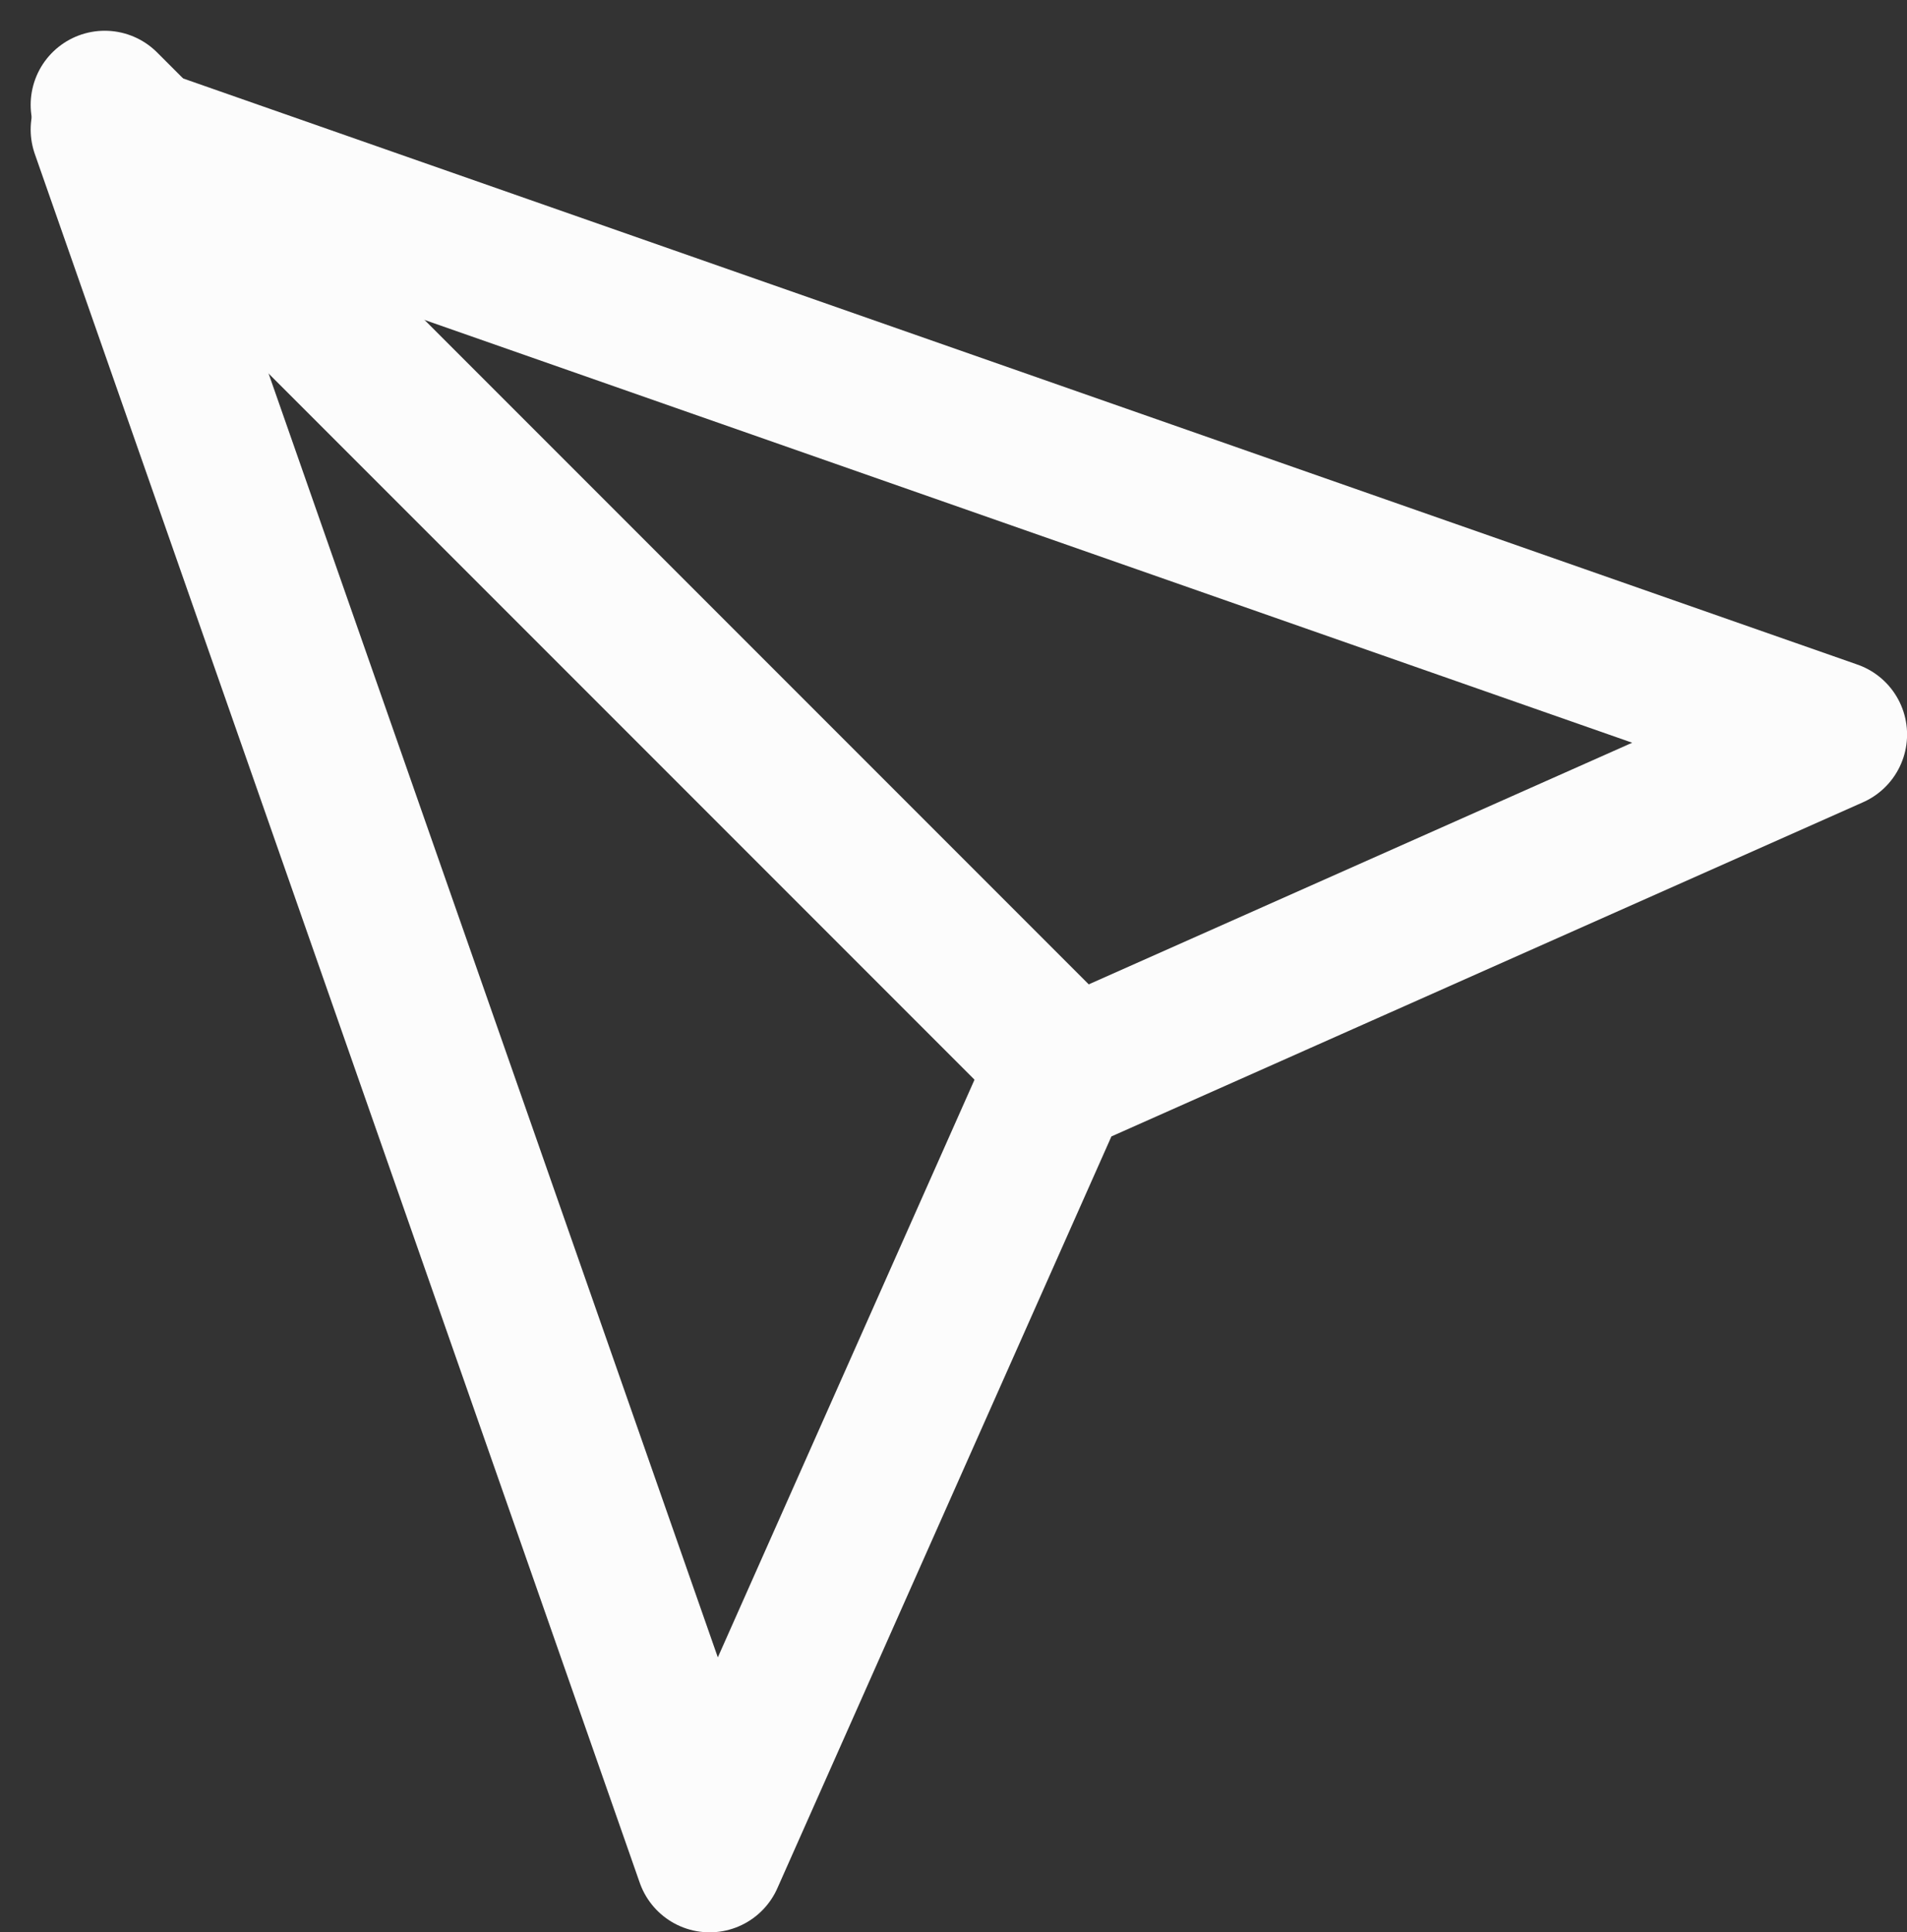 <svg xmlns="http://www.w3.org/2000/svg" width="25.747" height="26.081" viewBox="0 0 25.747 26.081">
  <rect x="0" y="0" width="25.747" height="26.081" fill="#333333" stroke="none"/>
  <g id="send" transform="translate(1.414 1.748)">
    <rect id="Area_DISPLAY_ELEMENTS:Icon_ICON:feather_send_SIZE:MEDIUM_STATE:DEFAULT_STYLE:STYLE1_" data-name="Area [DISPLAY_ELEMENTS:Icon][ICON:feather/send][SIZE:MEDIUM][STATE:DEFAULT][STYLE:STYLE1]" width="23" height="24" transform="translate(0 -0.333)" fill="#fcfcfc" opacity="0"/>
    <g id="Icon">
      <line id="_1283ca2c-e86b-4ec2-b0e0-5e30f2f90f55" data-name="1283ca2c-e86b-4ec2-b0e0-5e30f2f90f55" x2="13" y2="13" transform="translate(0 -0.333)" fill="none" stroke="#fcfcfc" stroke-linecap="round" stroke-linejoin="round" stroke-width="2"/>
      <path id="_33e1e15c-b6d6-49f5-868c-b9066bacd245" data-name="33e1e15c-b6d6-49f5-868c-b9066bacd245" d="M2,2l8.167,23.333,4.667-10.5,10.5-4.667Z" transform="translate(-2 -2)" fill="none" stroke="#fcfcfc" stroke-linecap="round" stroke-linejoin="round" stroke-width="2"/>
    </g>
  </g>
</svg>
